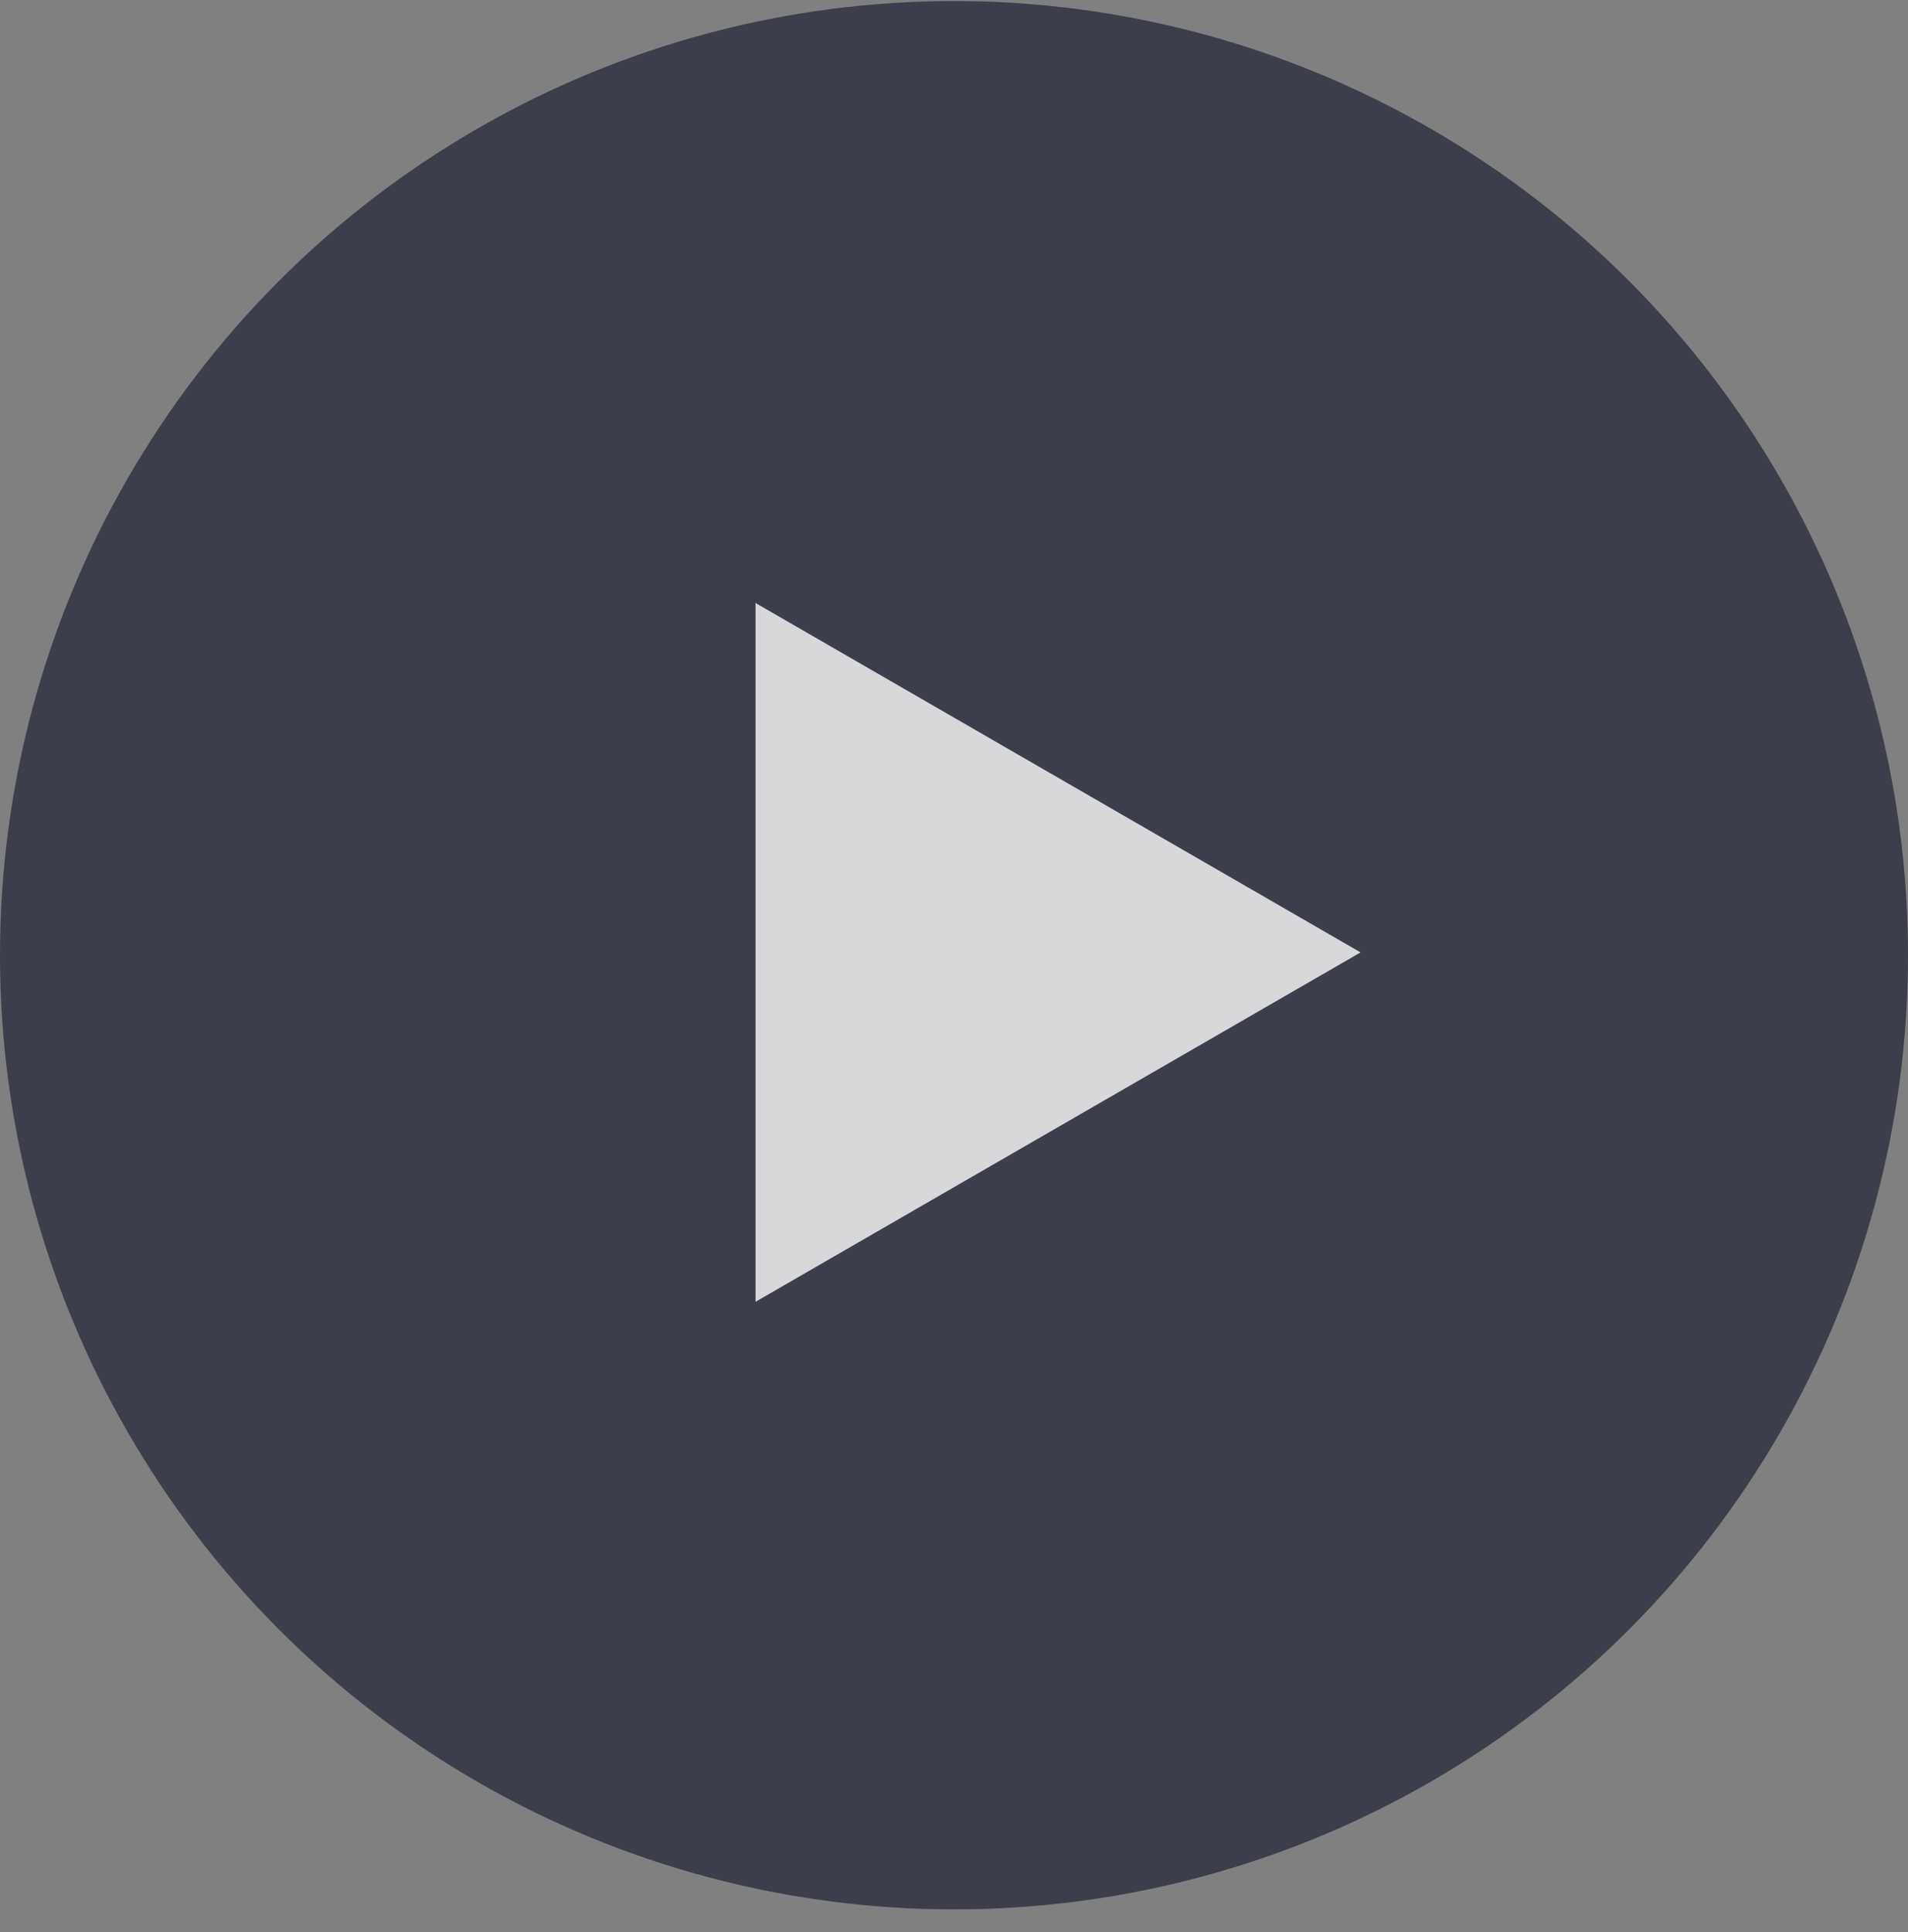 <?xml version="1.0" encoding="UTF-8"?> <svg xmlns="http://www.w3.org/2000/svg" width="80" height="81" viewBox="0 0 80 81" fill="none"><rect x="0" y="0" width="80" height="81" fill="#808080" stroke="none"/> <circle opacity="0.9" cx="40" cy="40.044" r="40" fill="#363745"></circle> <path opacity="0.8" d="M57.047 39.926L31.678 54.573L31.678 25.279L57.047 39.926Z" fill="white"></path> </svg> 